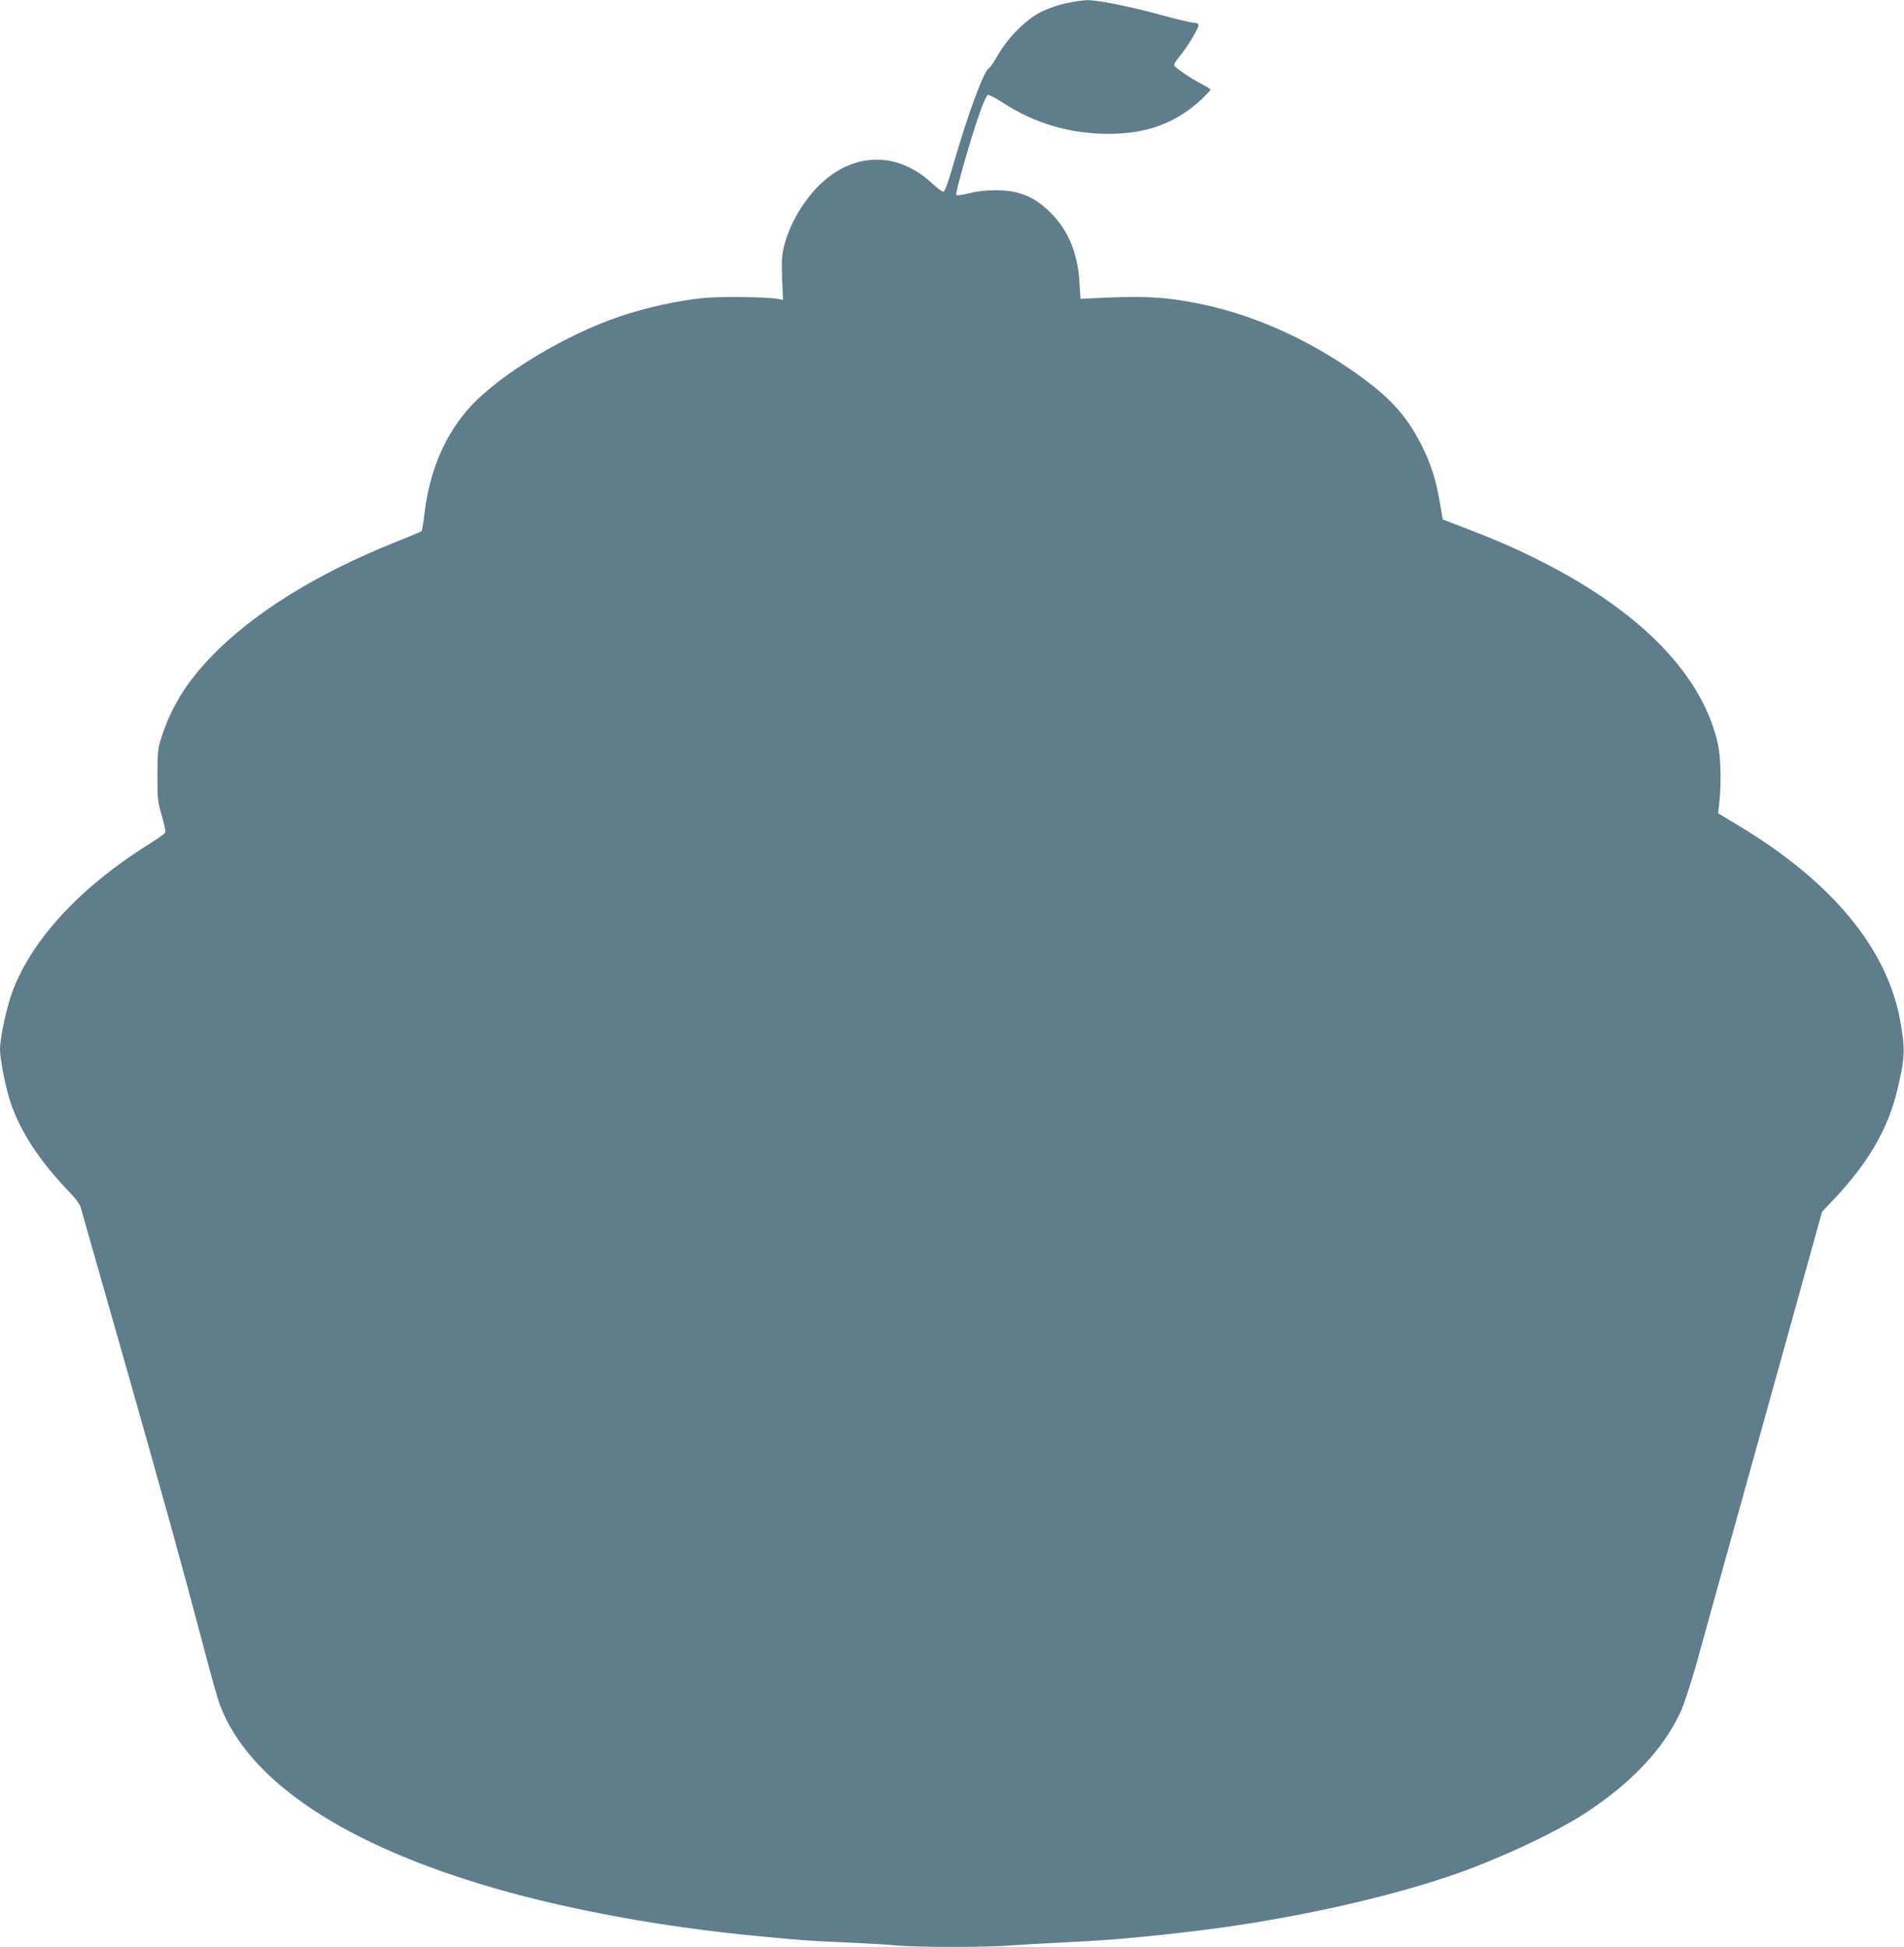 <?xml version="1.0" standalone="no"?>
<!DOCTYPE svg PUBLIC "-//W3C//DTD SVG 20010904//EN"
 "http://www.w3.org/TR/2001/REC-SVG-20010904/DTD/svg10.dtd">
<svg version="1.0" xmlns="http://www.w3.org/2000/svg"
 width="1252pt" height="1280pt" viewBox="0 0 1252 1280"
 preserveAspectRatio="xMidYMid meet">
<g transform="translate(0,1280) scale(0.1,-0.1)"
fill="#607d8b" stroke="none">
<path d="M7010 12779 c-47 -10 -119 -35 -160 -55 -100 -49 -218 -166 -286
-283 -26 -46 -53 -85 -60 -88 -32 -12 -137 -296 -234 -630 -38 -131 -57 -183
-68 -183 -8 0 -41 25 -73 55 -188 174 -418 203 -624 80 -159 -95 -304 -302
-351 -501 -13 -54 -15 -99 -11 -208 l6 -138 -27 6 c-62 14 -381 18 -496 7
-173 -18 -376 -63 -549 -121 -355 -119 -783 -377 -980 -589 -170 -184 -274
-427 -307 -716 -6 -55 -15 -103 -18 -107 -4 -4 -77 -34 -162 -68 -522 -208
-944 -469 -1221 -757 -162 -169 -259 -324 -325 -523 -26 -79 -28 -96 -29 -255
0 -158 2 -177 29 -267 15 -54 26 -104 23 -111 -2 -7 -49 -40 -103 -74 -442
-275 -759 -612 -894 -950 -43 -109 -90 -318 -90 -403 0 -65 38 -257 70 -350
65 -193 193 -387 389 -590 33 -34 65 -76 70 -93 5 -18 127 -444 270 -947 288
-1014 407 -1444 536 -1934 47 -181 97 -359 111 -395 189 -501 818 -920 1809
-1206 503 -145 1111 -255 1730 -314 268 -26 334 -31 565 -41 135 -6 289 -15
343 -20 127 -13 606 -13 755 0 65 5 223 14 352 20 283 13 523 34 870 76 580
70 1204 205 1660 359 303 102 692 283 895 415 302 198 511 419 624 661 22 46
66 181 100 299 60 218 265 954 631 2269 l201 724 85 90 c220 234 349 457 409
707 52 215 54 272 20 460 -87 478 -454 919 -1074 1289 l-123 74 8 76 c13 114
9 297 -9 376 -97 447 -495 863 -1142 1194 -162 83 -283 137 -499 221 l-169 65
-17 100 c-25 148 -55 248 -109 361 -89 185 -187 305 -360 438 -333 255 -724
438 -1099 516 -249 51 -383 57 -762 37 l-35 -2 -7 110 c-11 190 -74 341 -188
455 -73 73 -138 112 -225 135 -83 21 -215 19 -310 -5 -44 -11 -82 -17 -87 -12
-9 9 100 391 158 550 20 57 43 106 49 108 7 3 52 -20 99 -51 208 -136 442
-205 693 -205 255 0 444 70 614 227 32 31 59 59 59 63 0 4 -23 19 -50 33 -85
44 -190 116 -190 130 0 7 16 32 35 54 47 56 125 183 125 205 0 13 -8 18 -28
18 -15 0 -110 22 -211 50 -226 61 -422 100 -493 99 -29 -1 -91 -10 -138 -20z"/>
</g>
</svg>
